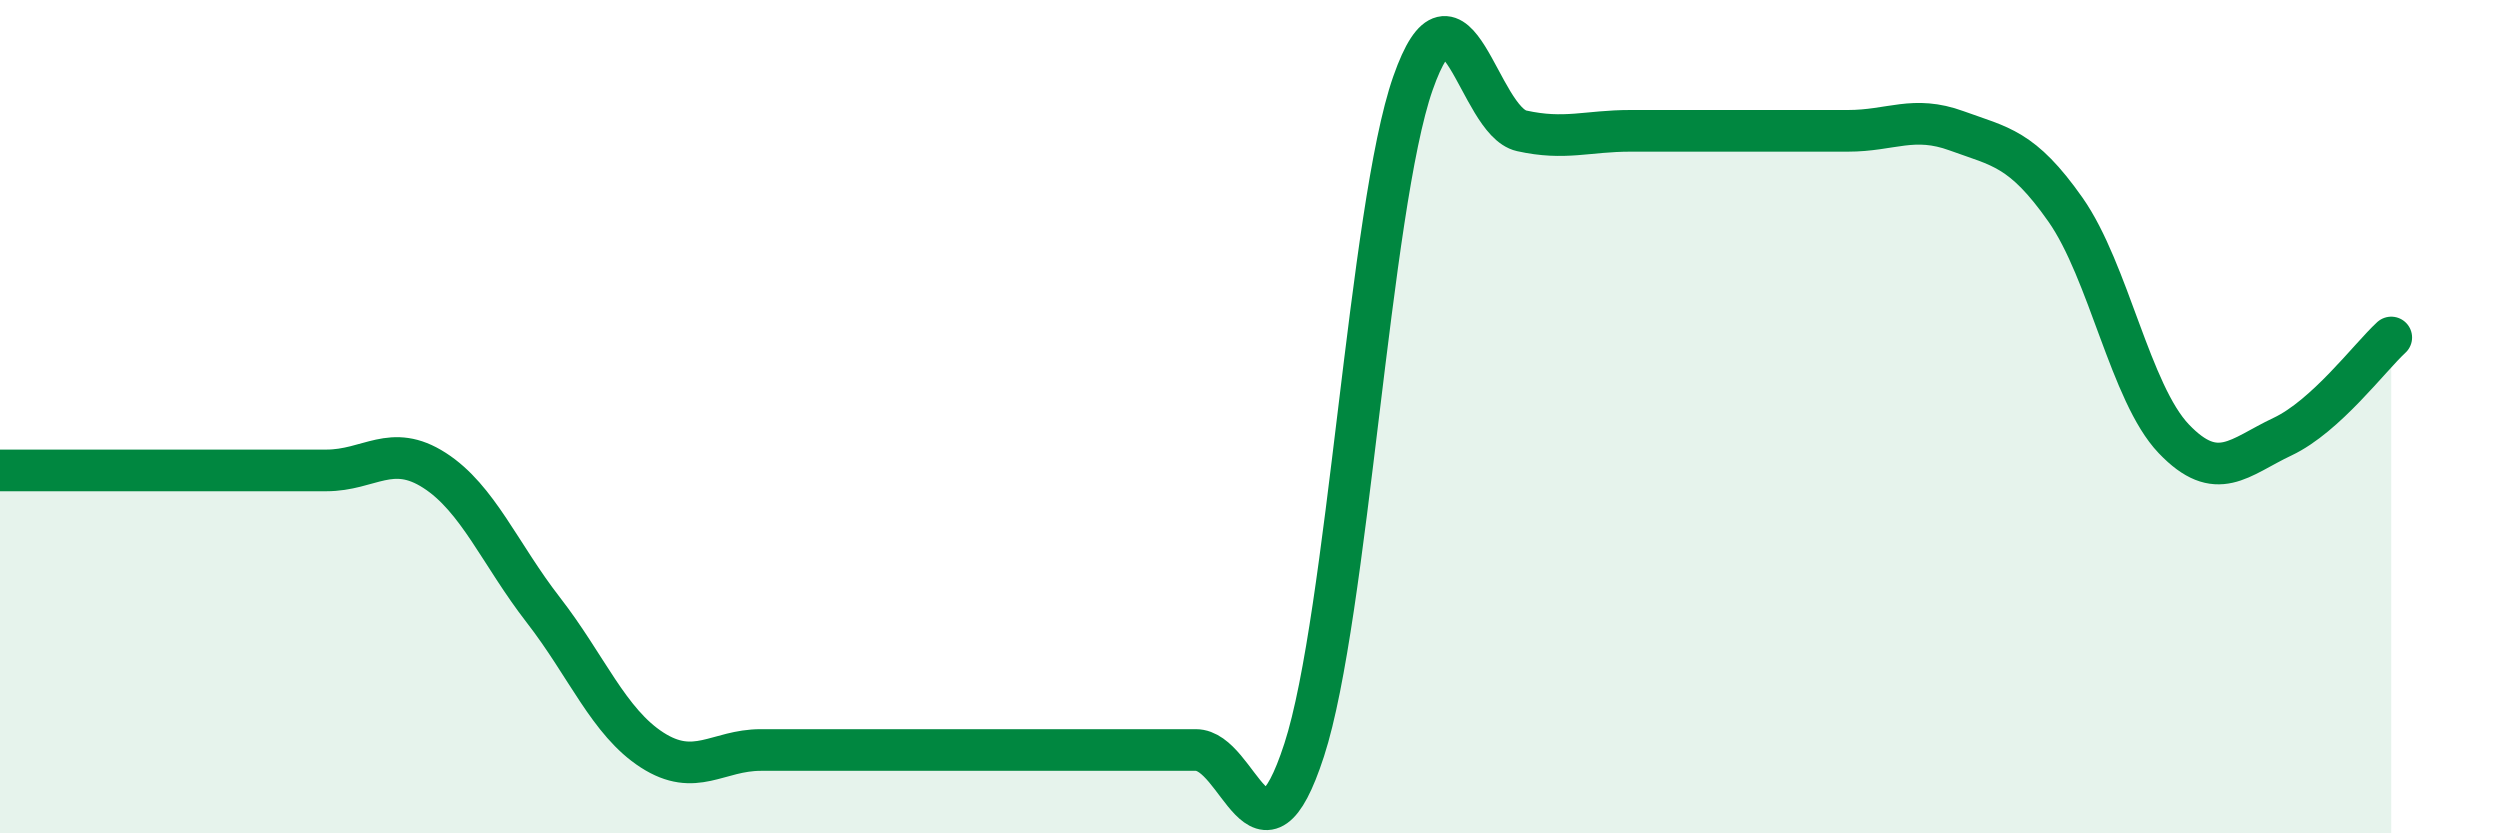 
    <svg width="60" height="20" viewBox="0 0 60 20" xmlns="http://www.w3.org/2000/svg">
      <path
        d="M 0,11.29 C 0.52,11.29 1.57,11.29 2.61,11.29 C 3.65,11.29 4.18,11.29 5.22,11.29 C 6.26,11.29 6.79,11.29 7.83,11.29 C 8.87,11.29 9.39,10.62 10.43,11.29 C 11.47,11.96 12,13.3 13.04,14.64 C 14.08,15.98 14.61,17.33 15.65,18 C 16.69,18.67 17.22,18 18.26,18 C 19.3,18 19.83,18 20.87,18 C 21.91,18 22.44,18 23.48,18 C 24.52,18 25.05,18 26.09,18 C 27.13,18 27.66,18 28.7,18 C 29.74,18 30.26,21.2 31.3,18 C 32.34,14.8 32.87,4.97 33.91,2 C 34.95,-0.97 35.48,2.91 36.52,3.14 C 37.56,3.37 38.09,3.14 39.13,3.14 C 40.17,3.14 40.7,3.14 41.74,3.14 C 42.78,3.14 43.31,3.14 44.35,3.14 C 45.39,3.14 45.92,2.76 46.96,3.14 C 48,3.52 48.53,3.55 49.57,5.03 C 50.61,6.51 51.13,9.44 52.17,10.53 C 53.21,11.62 53.74,10.97 54.78,10.48 C 55.82,9.99 56.87,8.58 57.39,8.1L57.39 20L0 20Z"
        fill="#008740"
        opacity="0.1"
        stroke-linecap="round"
        stroke-linejoin="round"
      />
      <path
        d="M 0,11.29 C 0.52,11.29 1.57,11.29 2.61,11.29 C 3.65,11.29 4.18,11.29 5.22,11.29 C 6.26,11.29 6.79,11.29 7.83,11.29 C 8.87,11.29 9.39,10.62 10.43,11.29 C 11.47,11.96 12,13.3 13.04,14.64 C 14.08,15.98 14.61,17.33 15.65,18 C 16.69,18.67 17.22,18 18.26,18 C 19.3,18 19.83,18 20.87,18 C 21.91,18 22.44,18 23.48,18 C 24.52,18 25.05,18 26.09,18 C 27.13,18 27.66,18 28.7,18 C 29.74,18 30.26,21.2 31.3,18 C 32.34,14.8 32.87,4.97 33.91,2 C 34.95,-0.97 35.48,2.91 36.52,3.14 C 37.56,3.37 38.09,3.14 39.13,3.14 C 40.17,3.14 40.7,3.14 41.74,3.14 C 42.78,3.14 43.31,3.14 44.35,3.14 C 45.39,3.14 45.92,2.76 46.96,3.14 C 48,3.52 48.53,3.55 49.57,5.03 C 50.61,6.51 51.13,9.44 52.17,10.53 C 53.21,11.62 53.74,10.97 54.78,10.48 C 55.82,9.99 56.87,8.58 57.39,8.1"
        stroke="#008740"
        stroke-width="1"
        fill="none"
        stroke-linecap="round"
        stroke-linejoin="round"
      />
    </svg>
  